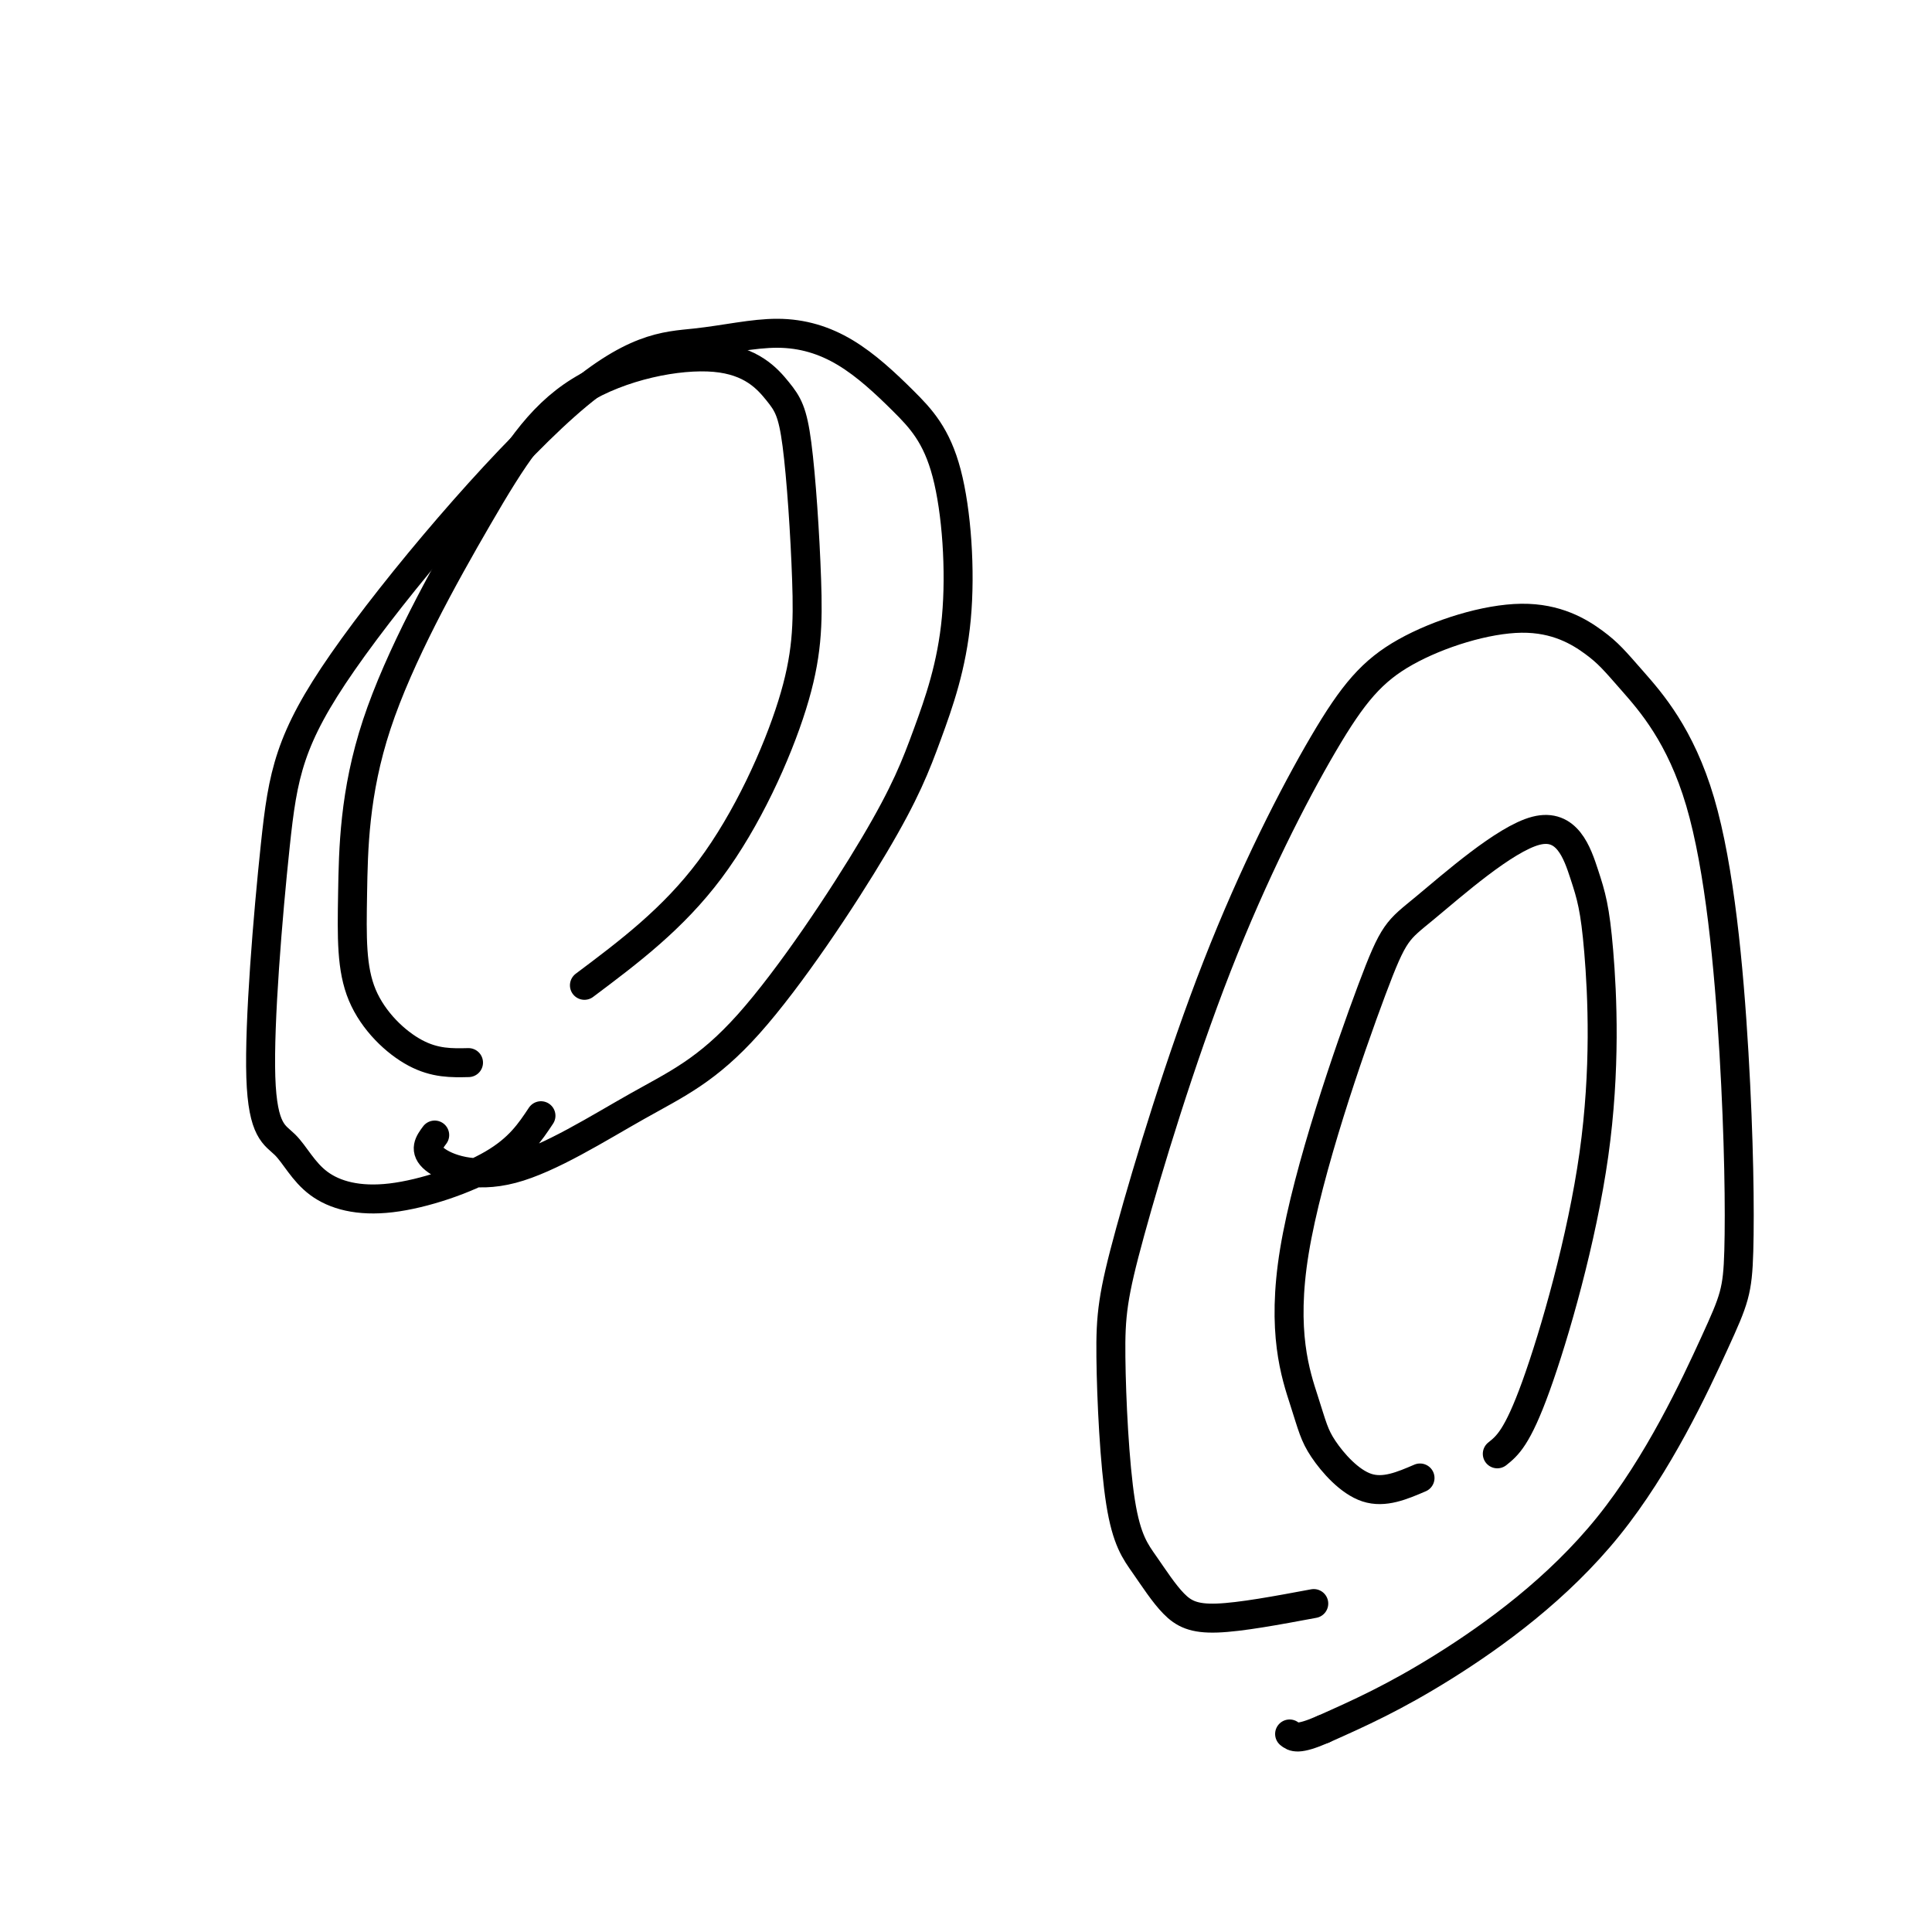 <svg viewBox='0 0 400 400' version='1.1' xmlns='http://www.w3.org/2000/svg' xmlns:xlink='http://www.w3.org/1999/xlink'><g fill='none' stroke='#000000' stroke-width='6' stroke-linecap='round' stroke-linejoin='round'><path d='M112,231c-2.259,3.401 -4.517,6.803 -10,10c-5.483,3.197 -14.189,6.190 -21,7c-6.811,0.810 -11.725,-0.563 -15,-3c-3.275,-2.437 -4.911,-5.939 -7,-8c-2.089,-2.061 -4.633,-2.683 -5,-14c-0.367,-11.317 1.442,-33.329 3,-48c1.558,-14.671 2.866,-22.001 14,-38c11.134,-15.999 32.095,-40.668 46,-53c13.905,-12.332 20.754,-12.328 27,-13c6.246,-0.672 11.888,-2.022 17,-2c5.112,0.022 9.692,1.415 14,4c4.308,2.585 8.343,6.363 12,10c3.657,3.637 6.935,7.134 9,15c2.065,7.866 2.918,20.100 2,30c-0.918,9.900 -3.605,17.466 -6,24c-2.395,6.534 -4.497,12.037 -11,23c-6.503,10.963 -17.408,27.385 -26,37c-8.592,9.615 -14.870,12.423 -23,17c-8.130,4.577 -18.112,10.925 -26,13c-7.888,2.075 -13.682,-0.121 -16,-2c-2.318,-1.879 -1.159,-3.439 0,-5'/><path d='M97,220c-3.467,0.081 -6.935,0.162 -11,-2c-4.065,-2.162 -8.728,-6.568 -11,-12c-2.272,-5.432 -2.152,-11.889 -2,-21c0.152,-9.111 0.337,-20.875 5,-35c4.663,-14.125 13.805,-30.611 21,-43c7.195,-12.389 12.443,-20.680 21,-26c8.557,-5.320 20.423,-7.670 28,-7c7.577,0.670 10.866,4.360 13,7c2.134,2.640 3.113,4.229 4,11c0.887,6.771 1.681,18.722 2,28c0.319,9.278 0.163,15.883 -3,26c-3.163,10.117 -9.332,23.748 -17,34c-7.668,10.252 -16.834,17.126 -26,24'/><path d='M272,332c-7.580,1.414 -15.160,2.827 -20,3c-4.840,0.173 -6.941,-0.895 -9,-3c-2.059,-2.105 -4.076,-5.247 -6,-8c-1.924,-2.753 -3.755,-5.118 -5,-13c-1.245,-7.882 -1.902,-21.280 -2,-30c-0.098,-8.720 0.365,-12.762 4,-26c3.635,-13.238 10.443,-35.672 18,-55c7.557,-19.328 15.863,-35.548 22,-46c6.137,-10.452 10.103,-15.134 17,-19c6.897,-3.866 16.723,-6.915 24,-7c7.277,-0.085 12.004,2.794 15,5c2.996,2.206 4.263,3.740 8,8c3.737,4.260 9.946,11.247 14,25c4.054,13.753 5.954,34.271 7,52c1.046,17.729 1.239,32.668 1,41c-0.239,8.332 -0.909,10.058 -5,19c-4.091,8.942 -11.601,25.100 -22,38c-10.399,12.900 -23.685,22.543 -34,29c-10.315,6.457 -17.657,9.729 -25,13'/><path d='M274,358c-5.333,2.333 -6.167,1.667 -7,1'/><path d='M294,306c-3.703,1.589 -7.407,3.179 -11,2c-3.593,-1.179 -7.076,-5.126 -9,-8c-1.924,-2.874 -2.288,-4.676 -4,-10c-1.712,-5.324 -4.772,-14.170 -2,-31c2.772,-16.830 11.375,-41.643 16,-54c4.625,-12.357 5.270,-12.256 11,-17c5.730,-4.744 16.544,-14.332 23,-16c6.456,-1.668 8.553,4.583 10,9c1.447,4.417 2.244,6.998 3,16c0.756,9.002 1.473,24.424 -1,42c-2.473,17.576 -8.135,37.308 -12,48c-3.865,10.692 -5.932,12.346 -8,14'/></g>
</svg>